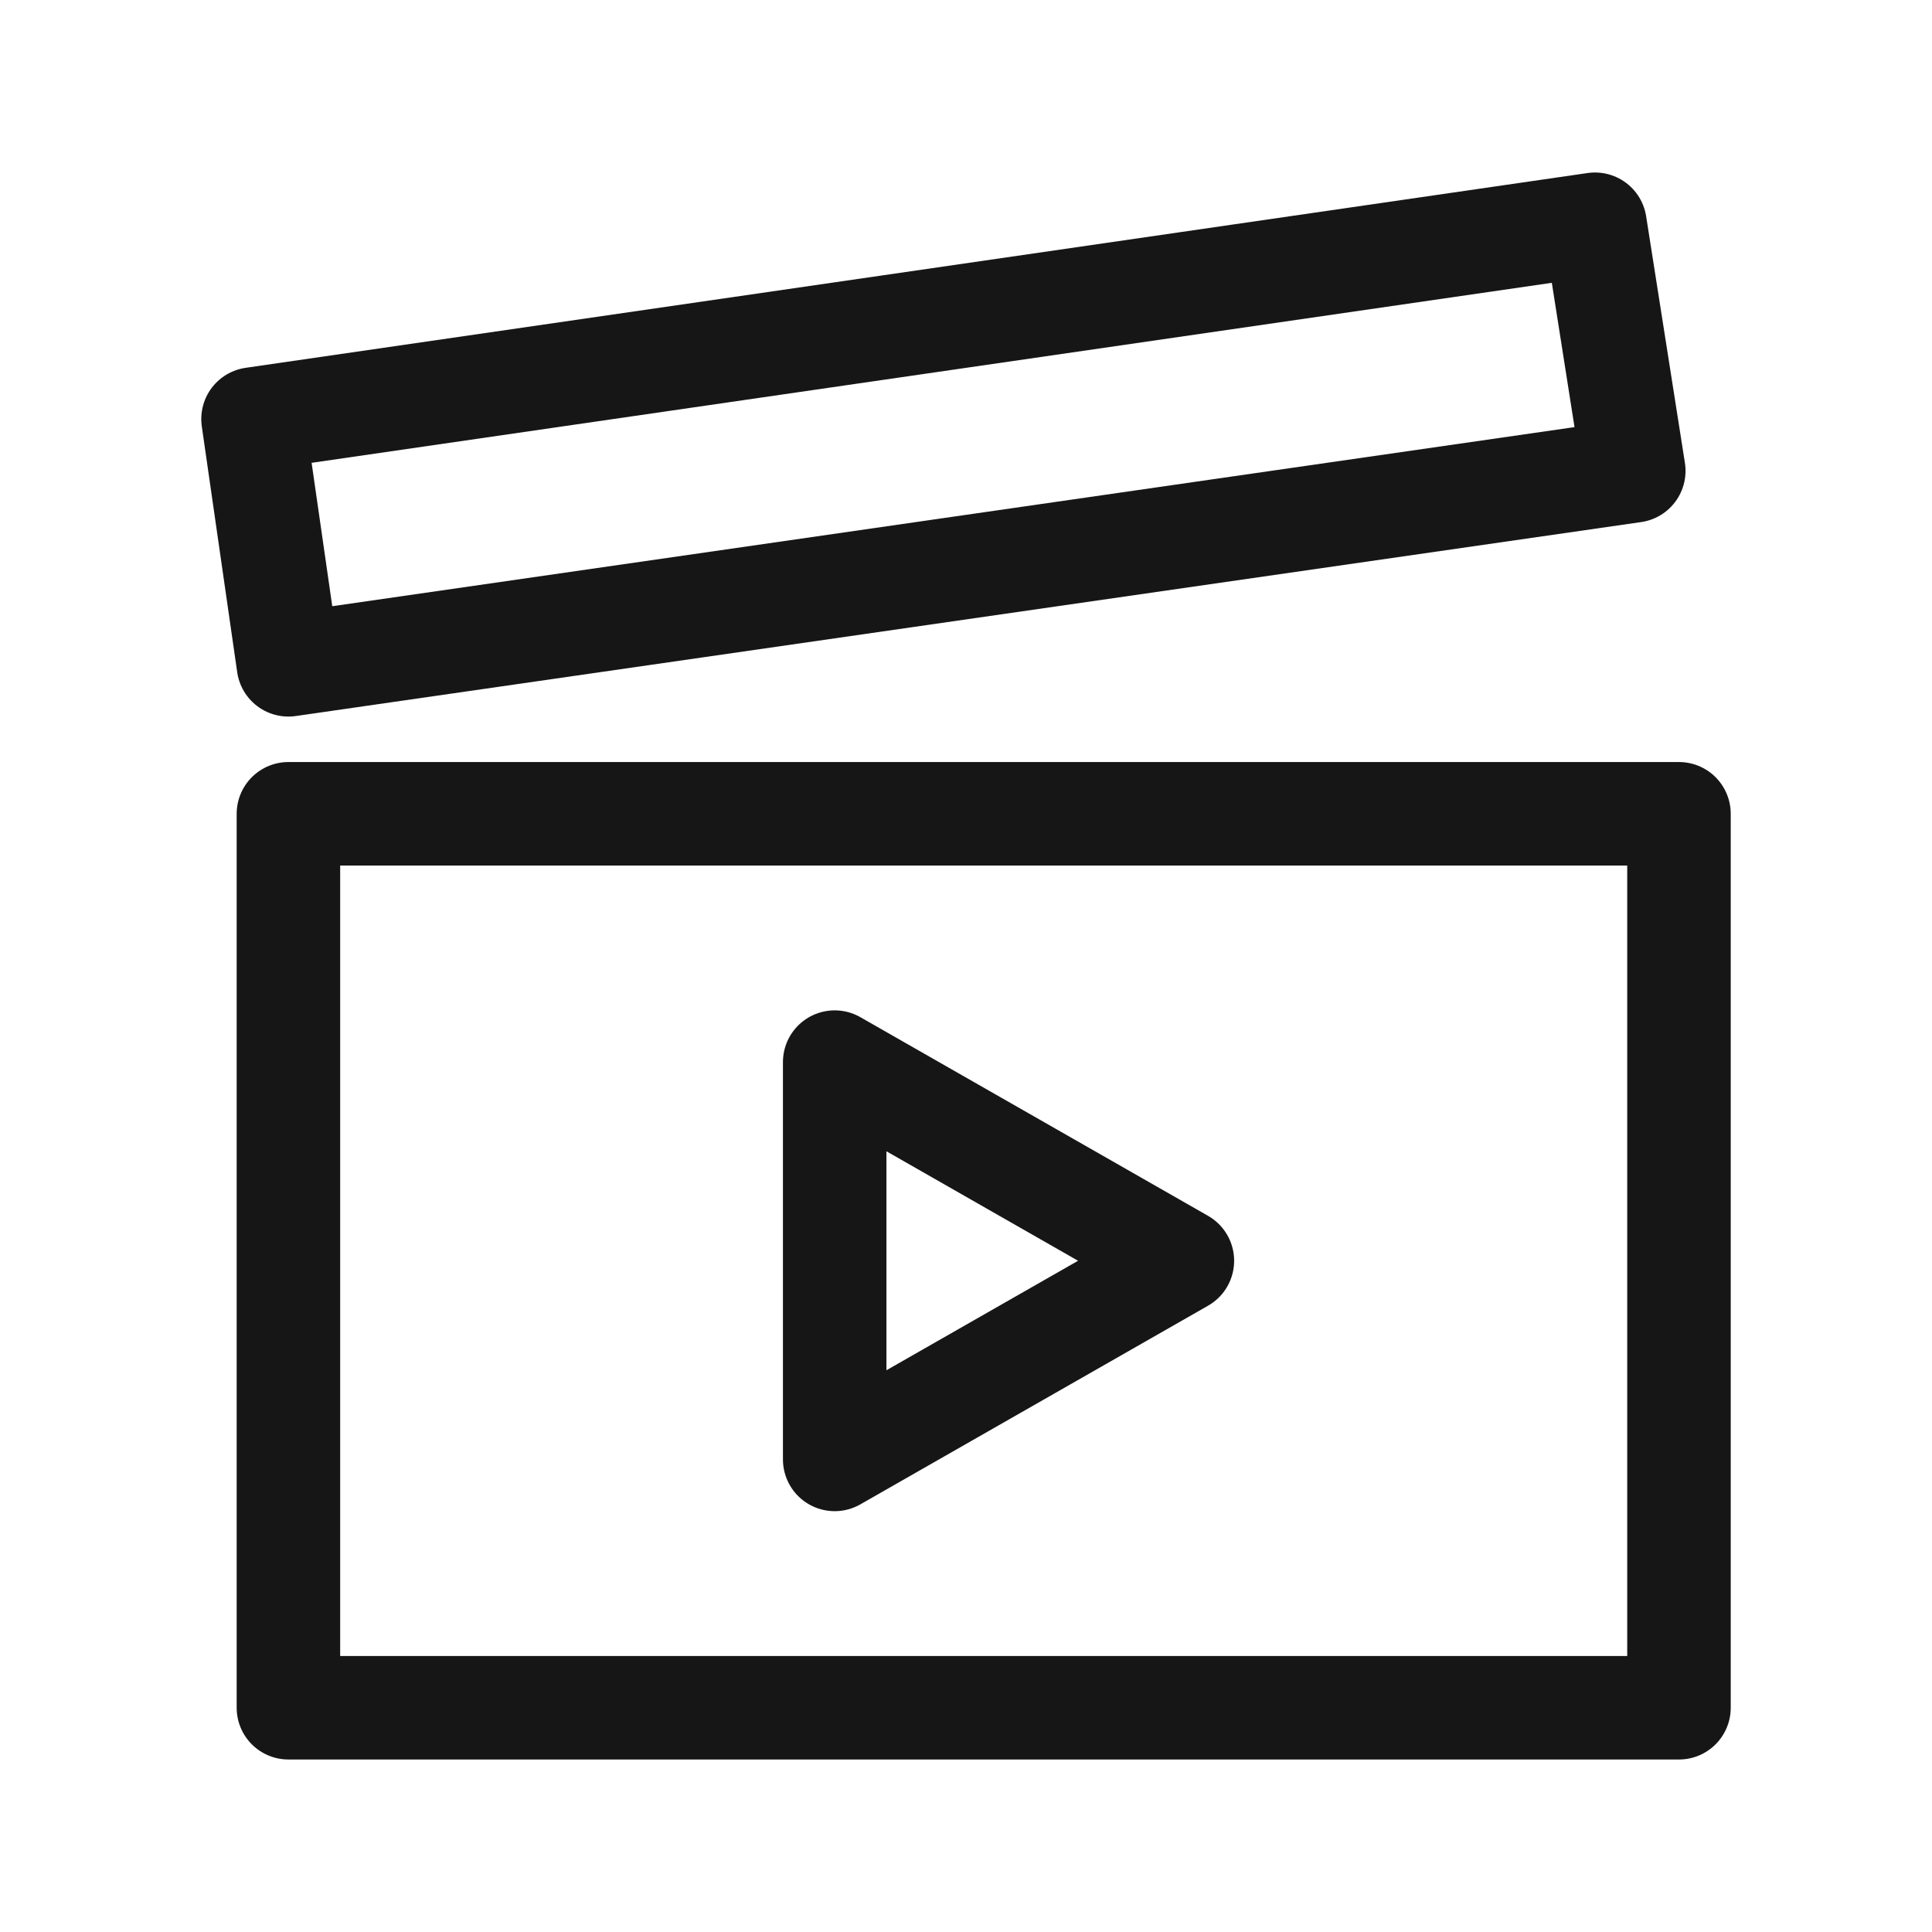 <?xml version="1.0" encoding="UTF-8"?>
<svg id="Layer_1" xmlns="http://www.w3.org/2000/svg" width="28" height="28" version="1.1" viewBox="0 0 28 28">
  <!-- Generator: Adobe Illustrator 29.5.1, SVG Export Plug-In . SVG Version: 2.1.0 Build 141)  -->
  <polygon points="12.097 15.393 17.136 18.272 12.097 21.151 12.097 15.393" style="fill: none; stroke: #161616; stroke-linecap: round; stroke-linejoin: round; stroke-width: 1.5px;"/>
  <rect x="4.18" y="11.794" width="20.153" height="12.956" style="fill: none; stroke: #161616; stroke-linecap: round; stroke-linejoin: round; stroke-width: 1.5px;"/>
  <polygon points="4.18 9.635 23.678 6.824 23.116 3.25 3.667 6.073 4.18 9.635" style="fill: none; stroke: #161616; stroke-linecap: round; stroke-linejoin: round; stroke-width: 1.5px;"/>
</svg>